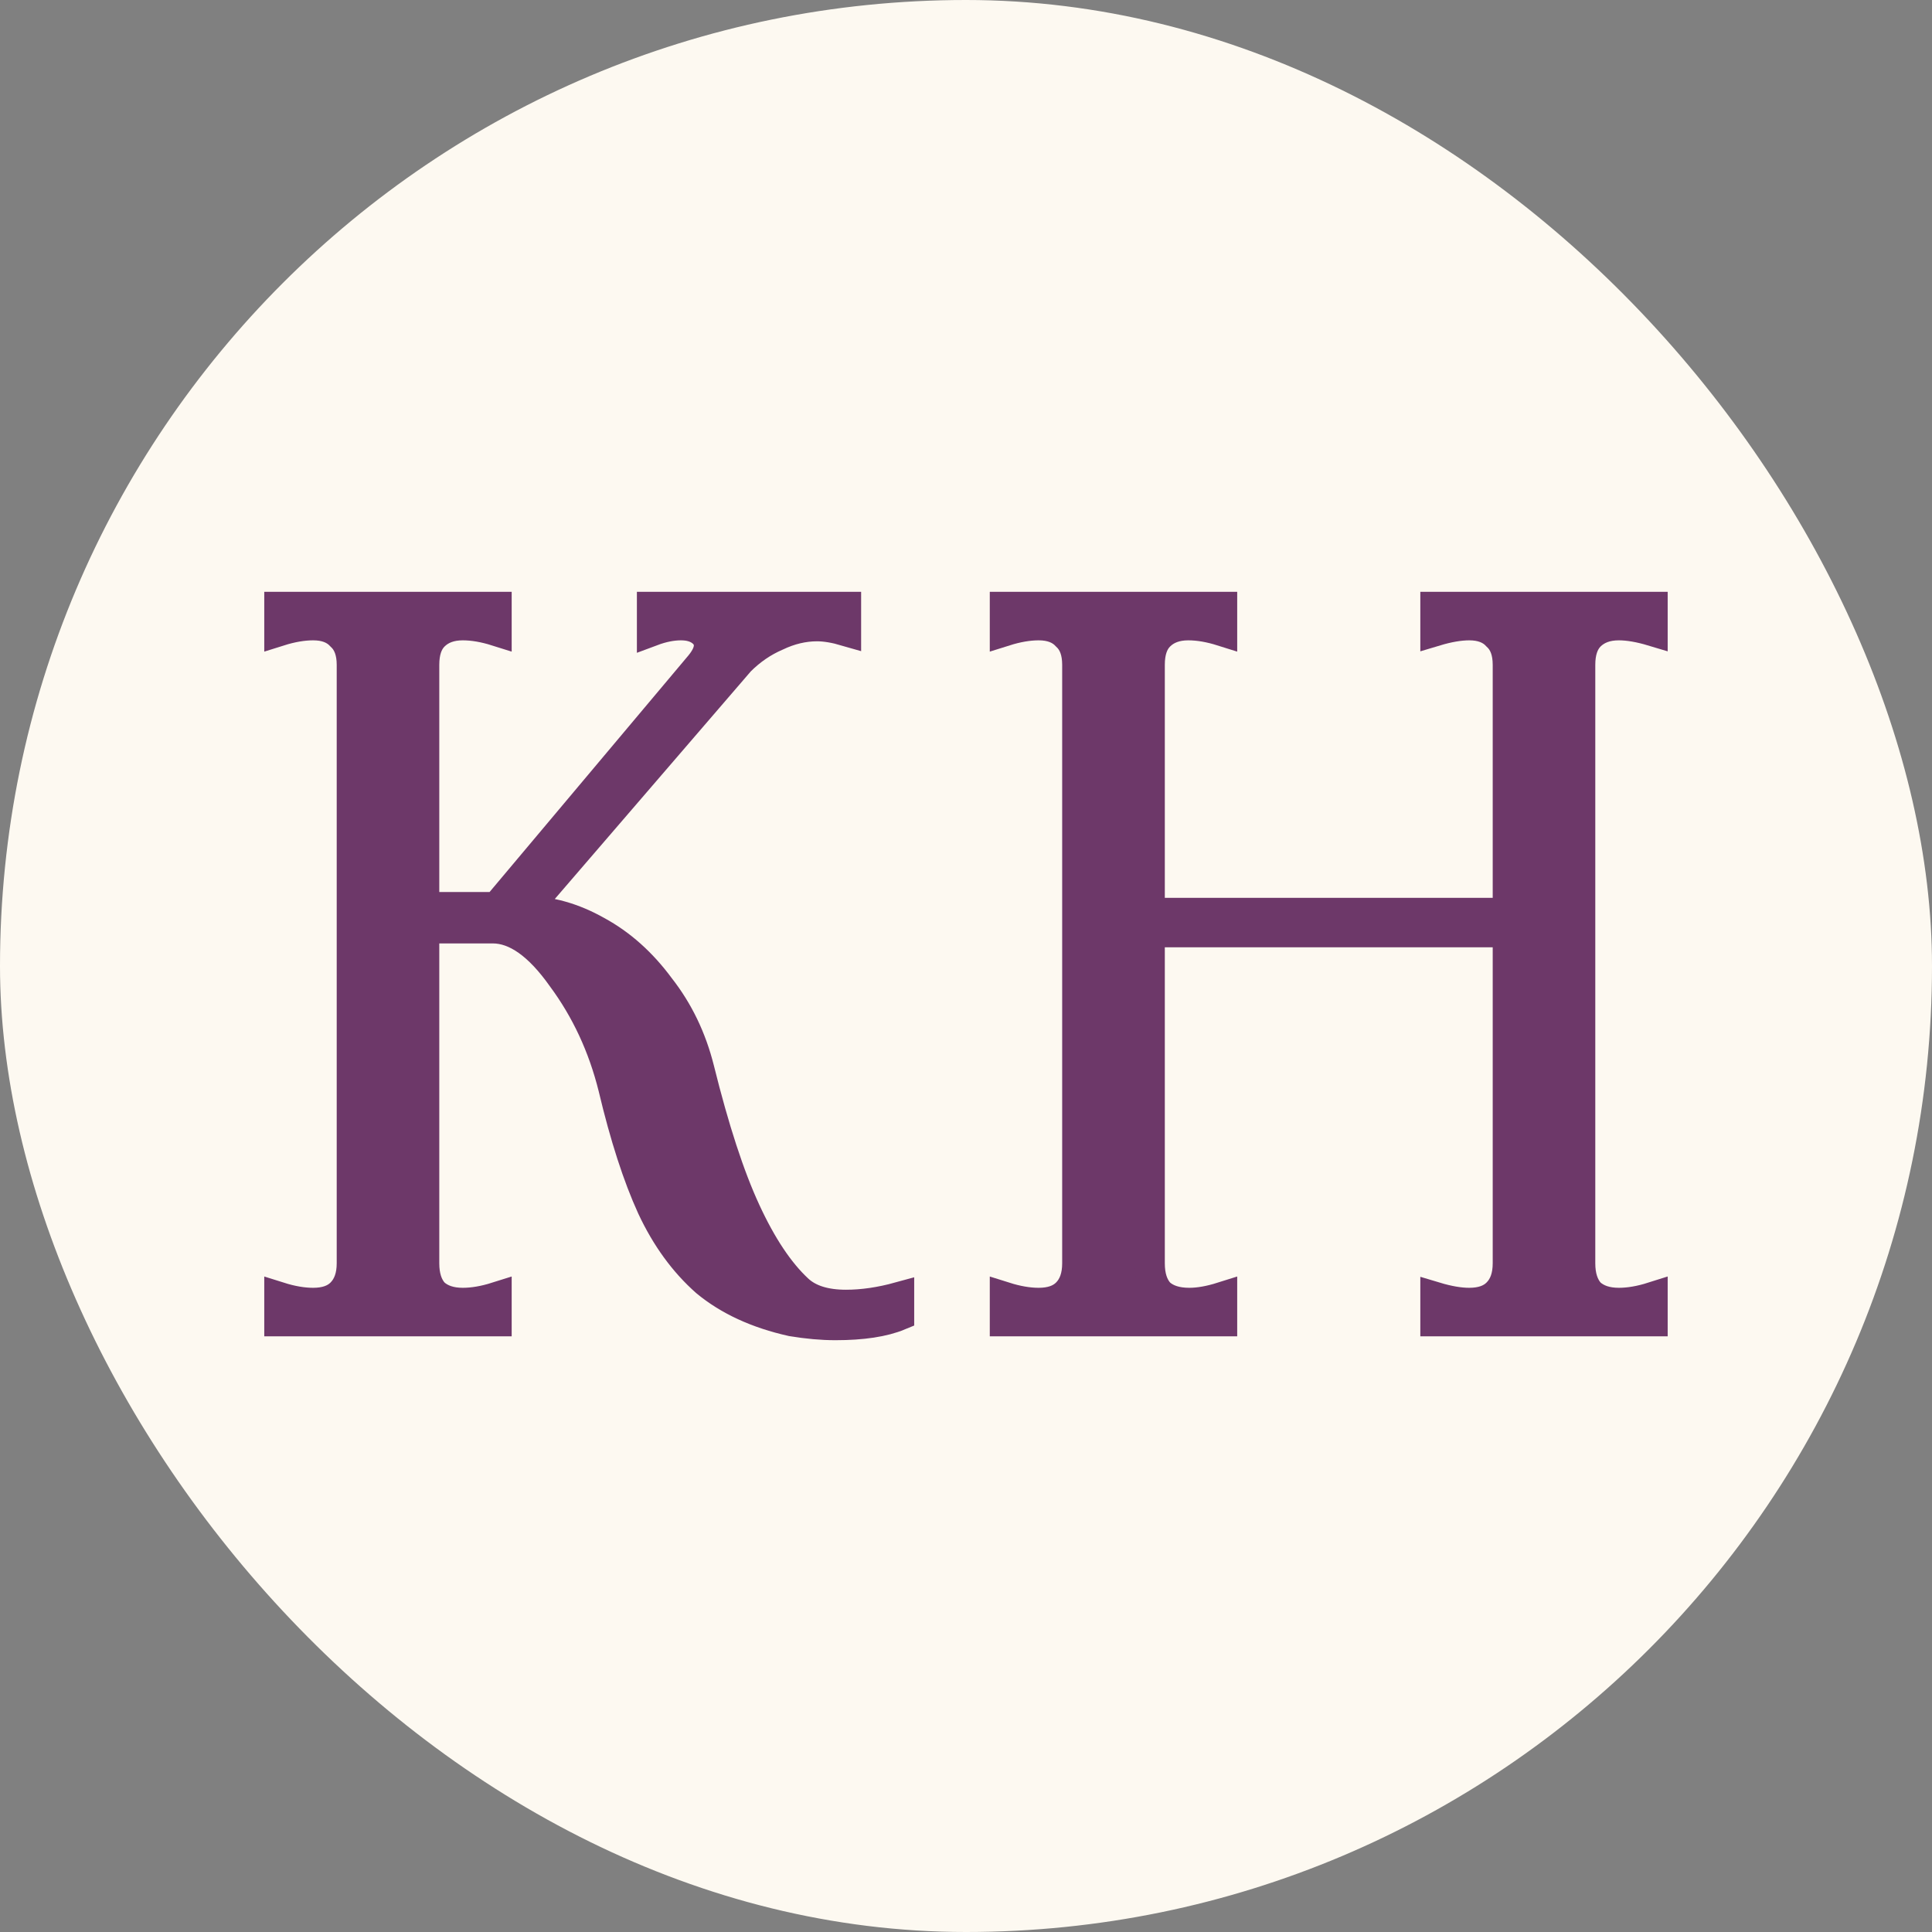 <?xml version="1.0" encoding="UTF-8"?> <svg xmlns="http://www.w3.org/2000/svg" width="32" height="32" viewBox="0 0 32 32" fill="none"><rect x="0" y="0" width="32" height="32" fill="#808080" stroke="none"/><rect width="32" height="32" rx="16" fill="#FDF9F1"></rect><path d="M13.213 21.356C13.394 21.527 13.661 21.612 14.013 21.612C14.29 21.612 14.583 21.569 14.892 21.484V21.788C14.636 21.894 14.284 21.948 13.837 21.948C13.613 21.948 13.373 21.926 13.117 21.884C12.542 21.756 12.067 21.537 11.694 21.228C11.332 20.908 11.033 20.498 10.799 19.997C10.565 19.485 10.351 18.825 10.159 18.015C9.989 17.332 9.706 16.725 9.312 16.192C8.928 15.648 8.545 15.376 8.161 15.376H7.026V20.924C7.026 21.138 7.079 21.303 7.186 21.42C7.303 21.527 7.463 21.58 7.665 21.58C7.836 21.58 8.022 21.548 8.225 21.484V21.884H4.627V21.484C4.83 21.548 5.016 21.58 5.187 21.58C5.39 21.58 5.544 21.527 5.651 21.42C5.768 21.303 5.827 21.138 5.827 20.924V11.012C5.827 10.798 5.768 10.639 5.651 10.532C5.544 10.415 5.39 10.356 5.187 10.356C5.016 10.356 4.83 10.388 4.627 10.452V10.052H8.225V10.452C8.022 10.388 7.836 10.356 7.665 10.356C7.463 10.356 7.303 10.415 7.186 10.532C7.079 10.639 7.026 10.798 7.026 11.012V15.025H8.225L11.598 11.012C11.694 10.894 11.742 10.788 11.742 10.692C11.742 10.596 11.7 10.516 11.614 10.452C11.529 10.388 11.417 10.356 11.279 10.356C11.129 10.356 10.97 10.388 10.799 10.452V10.052H14.013V10.452C13.831 10.399 13.671 10.372 13.533 10.372C13.309 10.372 13.085 10.425 12.861 10.532C12.638 10.628 12.435 10.767 12.254 10.948L8.688 15.089C9.094 15.089 9.493 15.201 9.888 15.424C10.282 15.638 10.628 15.947 10.927 16.352C11.236 16.746 11.454 17.199 11.582 17.711C11.828 18.702 12.083 19.485 12.35 20.061C12.616 20.637 12.904 21.068 13.213 21.356Z" fill="#6D3869"></path><path d="M27.372 10.452C27.159 10.388 26.973 10.356 26.813 10.356C26.61 10.356 26.451 10.415 26.333 10.532C26.227 10.639 26.173 10.798 26.173 11.012V20.924C26.173 21.138 26.227 21.303 26.333 21.42C26.451 21.527 26.61 21.58 26.813 21.58C26.983 21.58 27.17 21.548 27.372 21.484V21.884H23.775V21.484C23.988 21.548 24.175 21.58 24.335 21.58C24.537 21.58 24.692 21.527 24.798 21.42C24.916 21.303 24.974 21.138 24.974 20.924V15.44H19.043V20.924C19.043 21.138 19.096 21.303 19.203 21.42C19.32 21.527 19.485 21.58 19.698 21.58C19.858 21.58 20.039 21.548 20.242 21.484V21.884H16.644V21.484C16.847 21.548 17.033 21.58 17.204 21.58C17.406 21.58 17.561 21.527 17.668 21.42C17.785 21.303 17.843 21.138 17.843 20.924V11.012C17.843 10.798 17.785 10.639 17.668 10.532C17.561 10.415 17.406 10.356 17.204 10.356C17.033 10.356 16.847 10.388 16.644 10.452V10.052H20.242V10.452C20.039 10.388 19.853 10.356 19.682 10.356C19.48 10.356 19.32 10.415 19.203 10.532C19.096 10.639 19.043 10.798 19.043 11.012V15.121H24.974V11.012C24.974 10.798 24.916 10.639 24.798 10.532C24.692 10.415 24.537 10.356 24.335 10.356C24.175 10.356 23.988 10.388 23.775 10.452V10.052H27.372V10.452Z" fill="#6D3869"></path><path d="M13.213 21.356C13.394 21.527 13.661 21.612 14.013 21.612C14.29 21.612 14.583 21.569 14.892 21.484V21.788C14.636 21.894 14.284 21.948 13.837 21.948C13.613 21.948 13.373 21.926 13.117 21.884C12.542 21.756 12.067 21.537 11.694 21.228C11.332 20.908 11.033 20.498 10.799 19.997C10.565 19.485 10.351 18.825 10.159 18.015C9.989 17.332 9.706 16.725 9.312 16.192C8.928 15.648 8.545 15.376 8.161 15.376H7.026V20.924C7.026 21.138 7.079 21.303 7.186 21.42C7.303 21.527 7.463 21.58 7.665 21.58C7.836 21.58 8.022 21.548 8.225 21.484V21.884H4.627V21.484C4.83 21.548 5.016 21.58 5.187 21.58C5.39 21.58 5.544 21.527 5.651 21.42C5.768 21.303 5.827 21.138 5.827 20.924V11.012C5.827 10.798 5.768 10.639 5.651 10.532C5.544 10.415 5.39 10.356 5.187 10.356C5.016 10.356 4.83 10.388 4.627 10.452V10.052H8.225V10.452C8.022 10.388 7.836 10.356 7.665 10.356C7.463 10.356 7.303 10.415 7.186 10.532C7.079 10.639 7.026 10.798 7.026 11.012V15.025H8.225L11.598 11.012C11.694 10.894 11.742 10.788 11.742 10.692C11.742 10.596 11.7 10.516 11.614 10.452C11.529 10.388 11.417 10.356 11.279 10.356C11.129 10.356 10.97 10.388 10.799 10.452V10.052H14.013V10.452C13.831 10.399 13.671 10.372 13.533 10.372C13.309 10.372 13.085 10.425 12.861 10.532C12.638 10.628 12.435 10.767 12.254 10.948L8.688 15.089C9.094 15.089 9.493 15.201 9.888 15.424C10.282 15.638 10.628 15.947 10.927 16.352C11.236 16.746 11.454 17.199 11.582 17.711C11.828 18.702 12.083 19.485 12.35 20.061C12.616 20.637 12.904 21.068 13.213 21.356Z" stroke="#6D3869" stroke-width="0.5"></path><path d="M27.372 10.452C27.159 10.388 26.973 10.356 26.813 10.356C26.61 10.356 26.451 10.415 26.333 10.532C26.227 10.639 26.173 10.798 26.173 11.012V20.924C26.173 21.138 26.227 21.303 26.333 21.42C26.451 21.527 26.61 21.58 26.813 21.58C26.983 21.58 27.17 21.548 27.372 21.484V21.884H23.775V21.484C23.988 21.548 24.175 21.58 24.335 21.58C24.537 21.58 24.692 21.527 24.798 21.42C24.916 21.303 24.974 21.138 24.974 20.924V15.44H19.043V20.924C19.043 21.138 19.096 21.303 19.203 21.42C19.32 21.527 19.485 21.58 19.698 21.58C19.858 21.58 20.039 21.548 20.242 21.484V21.884H16.644V21.484C16.847 21.548 17.033 21.58 17.204 21.58C17.406 21.58 17.561 21.527 17.668 21.42C17.785 21.303 17.843 21.138 17.843 20.924V11.012C17.843 10.798 17.785 10.639 17.668 10.532C17.561 10.415 17.406 10.356 17.204 10.356C17.033 10.356 16.847 10.388 16.644 10.452V10.052H20.242V10.452C20.039 10.388 19.853 10.356 19.682 10.356C19.48 10.356 19.32 10.415 19.203 10.532C19.096 10.639 19.043 10.798 19.043 11.012V15.121H24.974V11.012C24.974 10.798 24.916 10.639 24.798 10.532C24.692 10.415 24.537 10.356 24.335 10.356C24.175 10.356 23.988 10.388 23.775 10.452V10.052H27.372V10.452Z" stroke="#6D3869" stroke-width="0.5"></path></svg> 